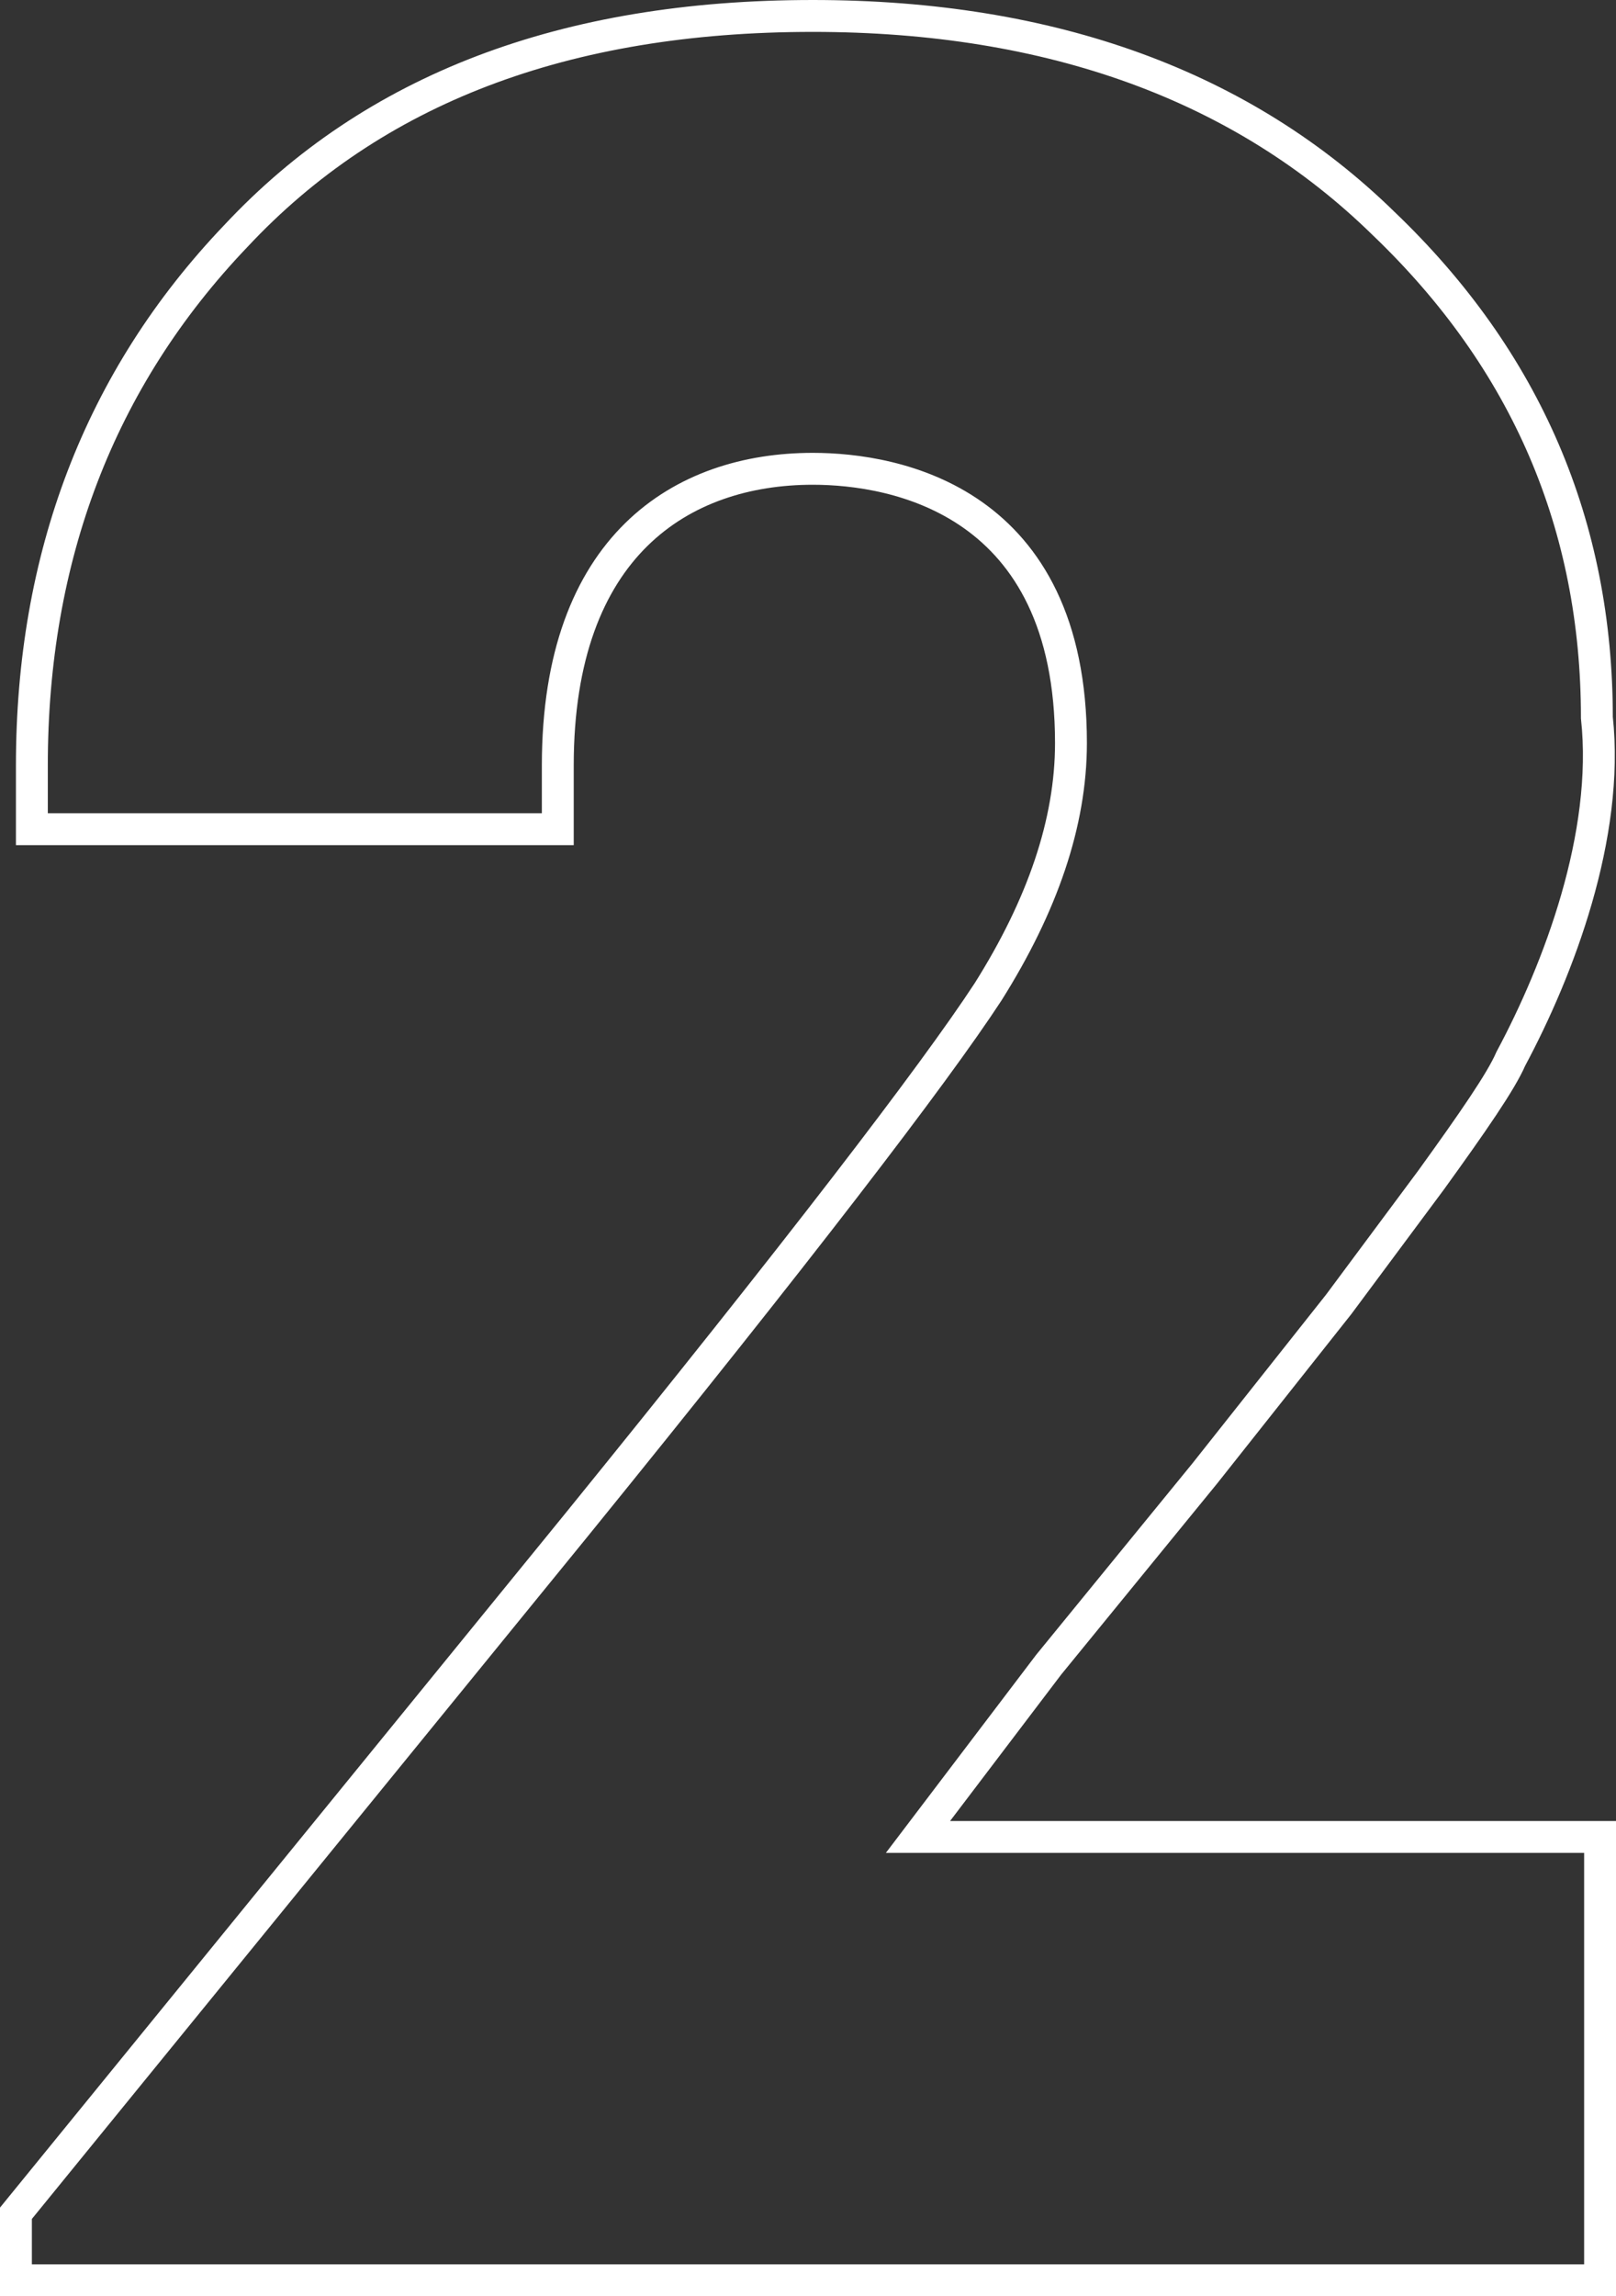 <?xml version="1.0" encoding="UTF-8"?><svg id="Laag_2" xmlns="http://www.w3.org/2000/svg" viewBox="0 0 101.4 144"><rect x="0" y="0" width="101.4" height="144" fill="#333333" stroke="none"/><defs><style>.cls-1{fill:none;stroke:#fff;stroke-miterlimit:10;stroke-width:2px;}</style></defs><g id="Laag_1-2"><path class="cls-1" d="m51,1c15,0,27,4.4,35.8,13,9,8.6,13.4,19,13.4,31,.8,7.4-2.4,15.8-5.4,21.4-.6,1.4-2.4,4-5,7.6l-5.8,7.8-8.4,10.6-9.8,12-8.2,10.8h42.8v27.8H1v-4.2l35.2-43.2c13.8-17,22.4-28.2,25.8-33.4,3.4-5.4,5.2-10.6,5.2-15.6,0-15.2-11-17.2-16.2-17.2-8.2,0-16,4.8-16,18.6v4H2v-4c0-13,4.2-24.2,12.8-33.2C23.4,5.6,35.4,1,51,1Z"/></g></svg>
